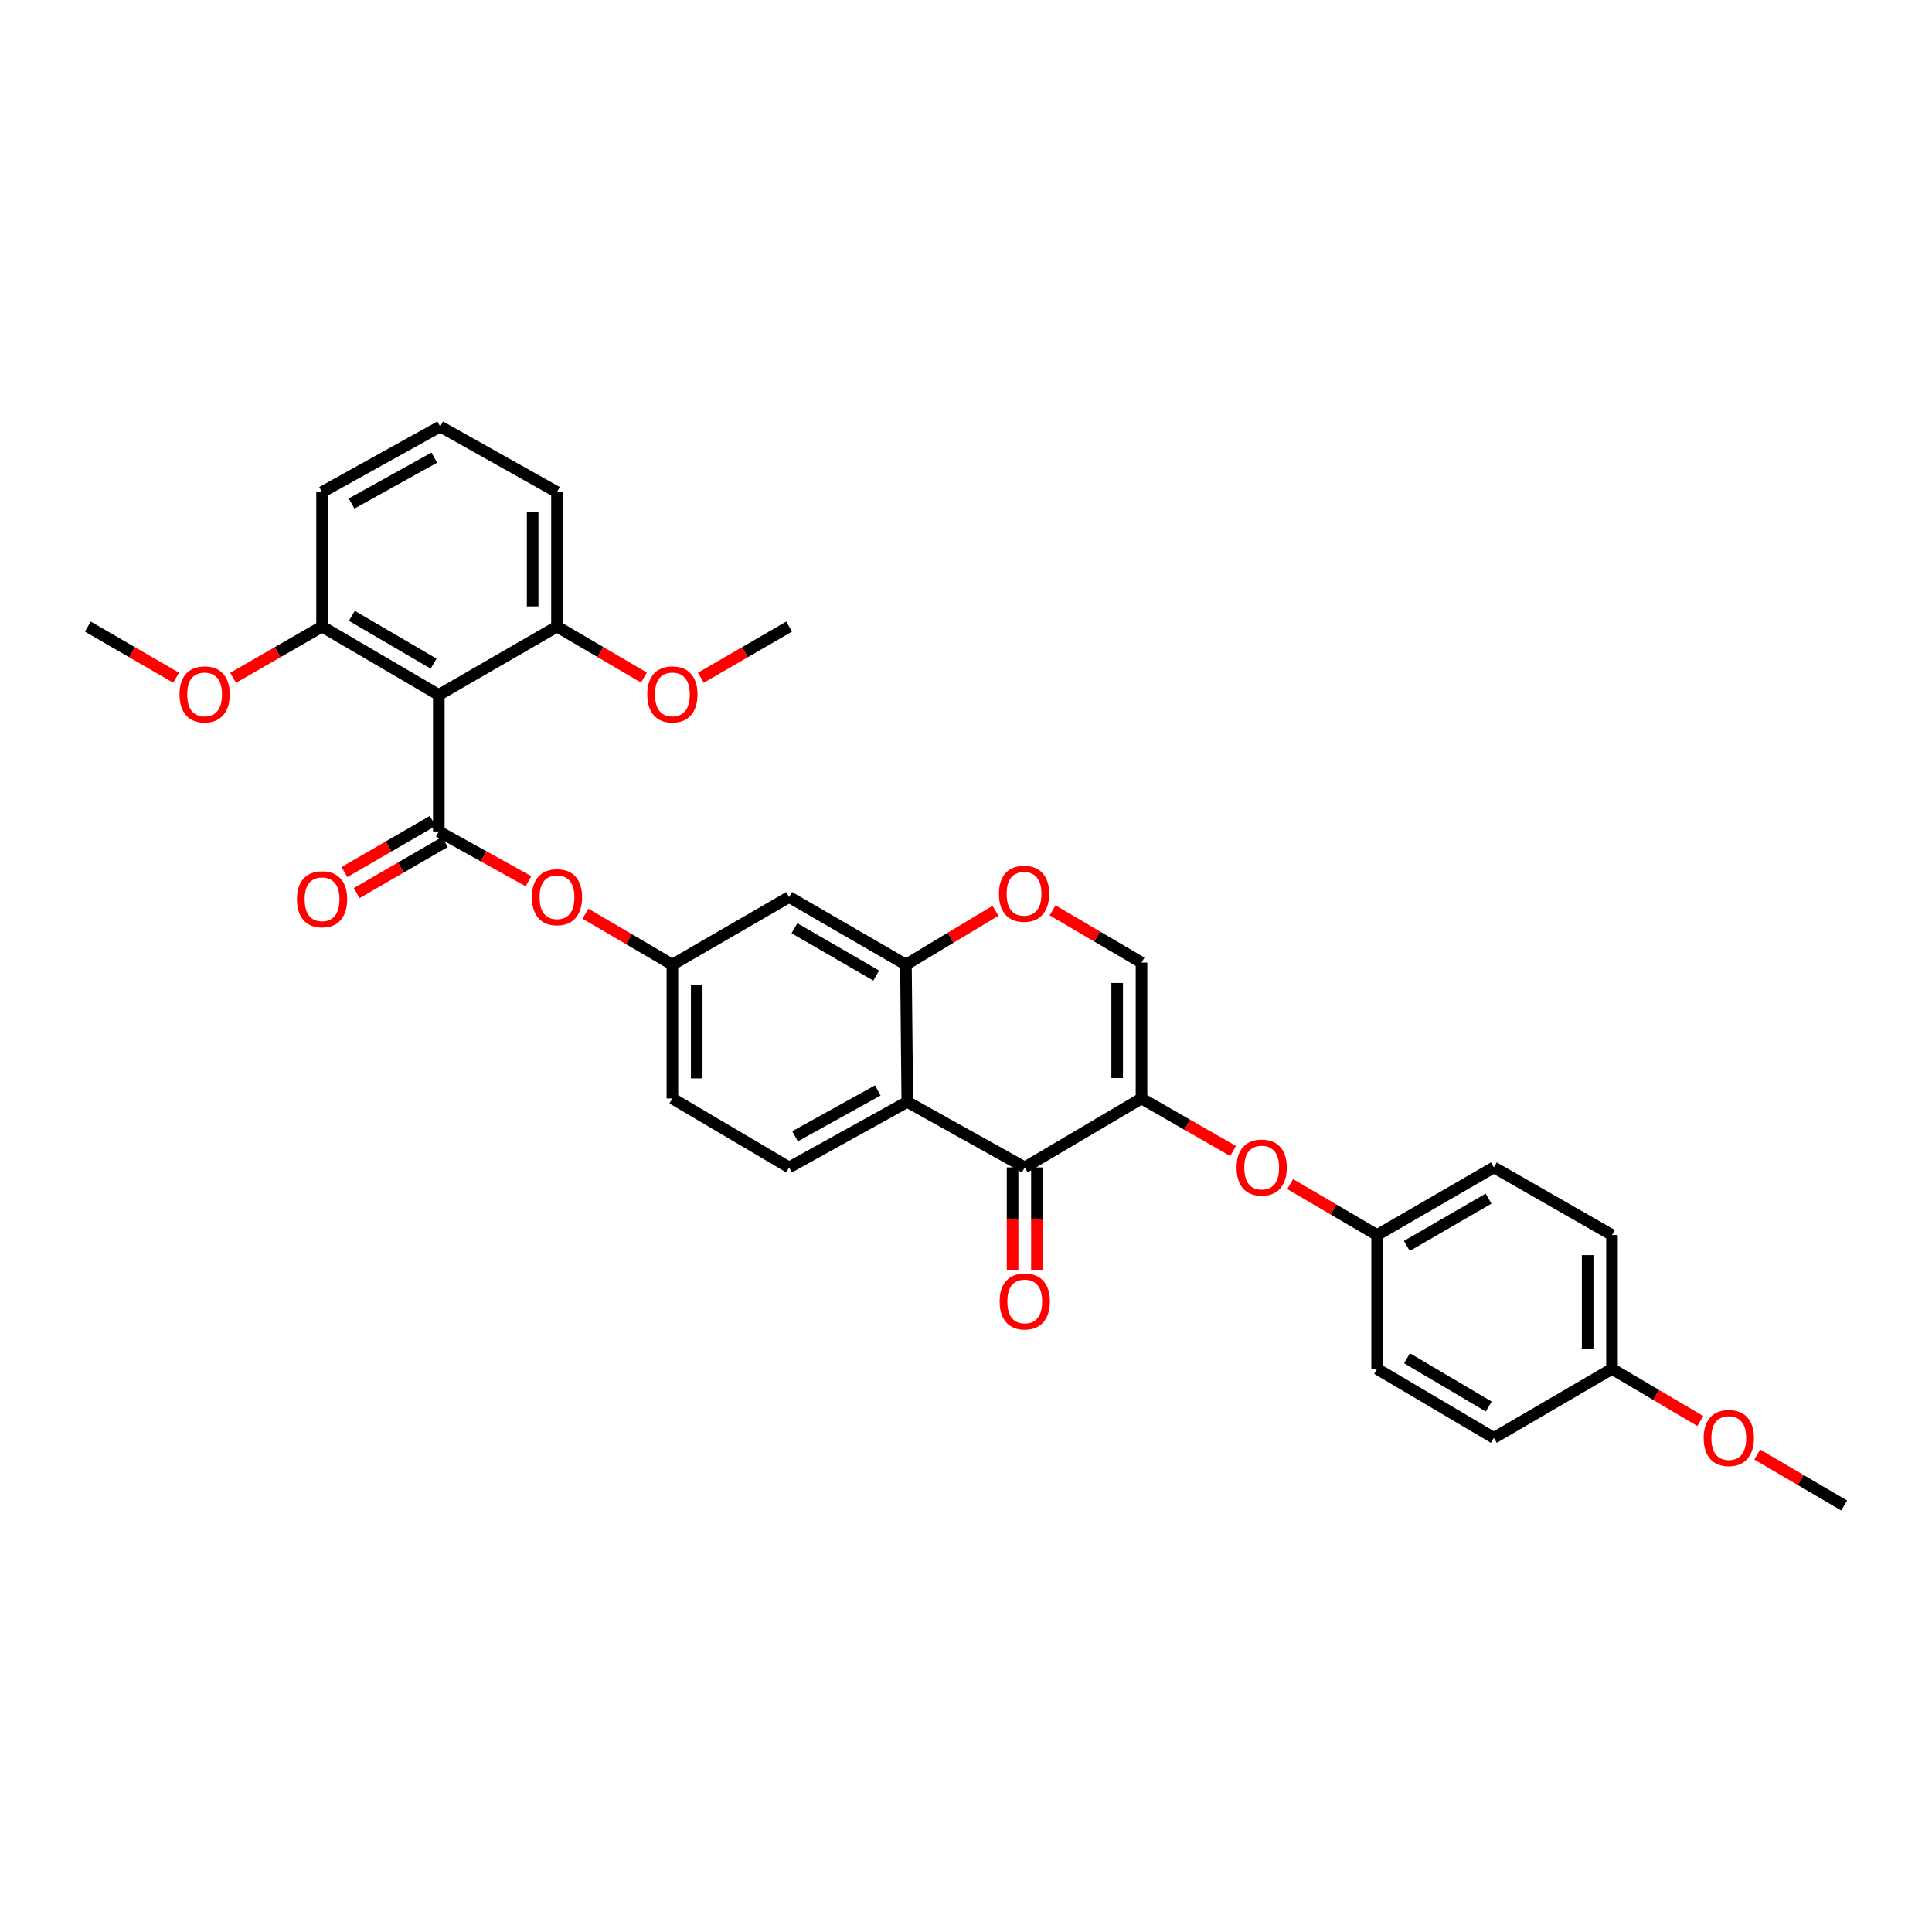 <?xml version='1.0' encoding='iso-8859-1'?>
<svg version='1.1' baseProfile='full'
              xmlns='http://www.w3.org/2000/svg'
                      xmlns:rdkit='http://www.rdkit.org/xml'
                      xmlns:xlink='http://www.w3.org/1999/xlink'
                  xml:space='preserve'
width='1000px' height='1000px' viewBox='0 0 1000 1000'>
<!-- END OF HEADER -->
<rect style='opacity:1.0;fill:#FFFFFF;stroke:none' width='1000' height='1000' x='0' y='0'> </rect>
<path class='bond-1' d='M 590.836,568.566 L 530.409,604.246' style='fill:none;fill-rule:evenodd;stroke:#000000;stroke-width:6px;stroke-linecap:butt;stroke-linejoin:miter;stroke-opacity:1' />
<path class='bond-5' d='M 590.836,568.566 L 590.836,498.222' style='fill:none;fill-rule:evenodd;stroke:#000000;stroke-width:6px;stroke-linecap:butt;stroke-linejoin:miter;stroke-opacity:1' />
<path class='bond-5' d='M 578.239,558.015 L 578.239,508.774' style='fill:none;fill-rule:evenodd;stroke:#000000;stroke-width:6px;stroke-linecap:butt;stroke-linejoin:miter;stroke-opacity:1' />
<path class='bond-8' d='M 590.836,568.566 L 614.542,582.164' style='fill:none;fill-rule:evenodd;stroke:#000000;stroke-width:6px;stroke-linecap:butt;stroke-linejoin:miter;stroke-opacity:1' />
<path class='bond-8' d='M 614.542,582.164 L 638.248,595.761' style='fill:none;fill-rule:evenodd;stroke:#FF0000;stroke-width:6px;stroke-linecap:butt;stroke-linejoin:miter;stroke-opacity:1' />
<path class='bond-0' d='M 227.127,430.37 L 250.337,443.247' style='fill:none;fill-rule:evenodd;stroke:#000000;stroke-width:6px;stroke-linecap:butt;stroke-linejoin:miter;stroke-opacity:1' />
<path class='bond-0' d='M 250.337,443.247 L 273.547,456.124' style='fill:none;fill-rule:evenodd;stroke:#FF0000;stroke-width:6px;stroke-linecap:butt;stroke-linejoin:miter;stroke-opacity:1' />
<path class='bond-3' d='M 227.127,430.37 L 227.127,359.676' style='fill:none;fill-rule:evenodd;stroke:#000000;stroke-width:6px;stroke-linecap:butt;stroke-linejoin:miter;stroke-opacity:1' />
<path class='bond-11' d='M 223.97,424.919 L 201.13,438.149' style='fill:none;fill-rule:evenodd;stroke:#000000;stroke-width:6px;stroke-linecap:butt;stroke-linejoin:miter;stroke-opacity:1' />
<path class='bond-11' d='M 201.13,438.149 L 178.289,451.379' style='fill:none;fill-rule:evenodd;stroke:#FF0000;stroke-width:6px;stroke-linecap:butt;stroke-linejoin:miter;stroke-opacity:1' />
<path class='bond-11' d='M 230.284,435.82 L 207.444,449.05' style='fill:none;fill-rule:evenodd;stroke:#000000;stroke-width:6px;stroke-linecap:butt;stroke-linejoin:miter;stroke-opacity:1' />
<path class='bond-11' d='M 207.444,449.05 L 184.603,462.28' style='fill:none;fill-rule:evenodd;stroke:#FF0000;stroke-width:6px;stroke-linecap:butt;stroke-linejoin:miter;stroke-opacity:1' />
<path class='bond-2' d='M 530.409,604.246 L 469.619,570.33' style='fill:none;fill-rule:evenodd;stroke:#000000;stroke-width:6px;stroke-linecap:butt;stroke-linejoin:miter;stroke-opacity:1' />
<path class='bond-15' d='M 524.111,604.246 L 524.111,630.867' style='fill:none;fill-rule:evenodd;stroke:#000000;stroke-width:6px;stroke-linecap:butt;stroke-linejoin:miter;stroke-opacity:1' />
<path class='bond-15' d='M 524.111,630.867 L 524.111,657.488' style='fill:none;fill-rule:evenodd;stroke:#FF0000;stroke-width:6px;stroke-linecap:butt;stroke-linejoin:miter;stroke-opacity:1' />
<path class='bond-15' d='M 536.708,604.246 L 536.708,630.867' style='fill:none;fill-rule:evenodd;stroke:#000000;stroke-width:6px;stroke-linecap:butt;stroke-linejoin:miter;stroke-opacity:1' />
<path class='bond-15' d='M 536.708,630.867 L 536.708,657.488' style='fill:none;fill-rule:evenodd;stroke:#FF0000;stroke-width:6px;stroke-linecap:butt;stroke-linejoin:miter;stroke-opacity:1' />
<path class='bond-10' d='M 469.619,570.33 L 408.45,604.246' style='fill:none;fill-rule:evenodd;stroke:#000000;stroke-width:6px;stroke-linecap:butt;stroke-linejoin:miter;stroke-opacity:1' />
<path class='bond-10' d='M 454.335,564.4 L 411.516,588.141' style='fill:none;fill-rule:evenodd;stroke:#000000;stroke-width:6px;stroke-linecap:butt;stroke-linejoin:miter;stroke-opacity:1' />
<path class='bond-32' d='M 469.619,570.33 L 468.905,499.293' style='fill:none;fill-rule:evenodd;stroke:#000000;stroke-width:6px;stroke-linecap:butt;stroke-linejoin:miter;stroke-opacity:1' />
<path class='bond-13' d='M 227.127,359.676 L 166.7,324.318' style='fill:none;fill-rule:evenodd;stroke:#000000;stroke-width:6px;stroke-linecap:butt;stroke-linejoin:miter;stroke-opacity:1' />
<path class='bond-13' d='M 224.425,343.499 L 182.126,318.749' style='fill:none;fill-rule:evenodd;stroke:#000000;stroke-width:6px;stroke-linecap:butt;stroke-linejoin:miter;stroke-opacity:1' />
<path class='bond-14' d='M 227.127,359.676 L 288.296,324.318' style='fill:none;fill-rule:evenodd;stroke:#000000;stroke-width:6px;stroke-linecap:butt;stroke-linejoin:miter;stroke-opacity:1' />
<path class='bond-4' d='M 468.905,499.293 L 492.083,485.356' style='fill:none;fill-rule:evenodd;stroke:#000000;stroke-width:6px;stroke-linecap:butt;stroke-linejoin:miter;stroke-opacity:1' />
<path class='bond-4' d='M 492.083,485.356 L 515.262,471.418' style='fill:none;fill-rule:evenodd;stroke:#FF0000;stroke-width:6px;stroke-linecap:butt;stroke-linejoin:miter;stroke-opacity:1' />
<path class='bond-9' d='M 468.905,499.293 L 408.45,464.307' style='fill:none;fill-rule:evenodd;stroke:#000000;stroke-width:6px;stroke-linecap:butt;stroke-linejoin:miter;stroke-opacity:1' />
<path class='bond-9' d='M 453.526,504.949 L 411.208,480.458' style='fill:none;fill-rule:evenodd;stroke:#000000;stroke-width:6px;stroke-linecap:butt;stroke-linejoin:miter;stroke-opacity:1' />
<path class='bond-6' d='M 590.836,498.222 L 567.822,484.709' style='fill:none;fill-rule:evenodd;stroke:#000000;stroke-width:6px;stroke-linecap:butt;stroke-linejoin:miter;stroke-opacity:1' />
<path class='bond-6' d='M 567.822,484.709 L 544.808,471.197' style='fill:none;fill-rule:evenodd;stroke:#FF0000;stroke-width:6px;stroke-linecap:butt;stroke-linejoin:miter;stroke-opacity:1' />
<path class='bond-7' d='M 303.026,472.935 L 325.525,486.114' style='fill:none;fill-rule:evenodd;stroke:#FF0000;stroke-width:6px;stroke-linecap:butt;stroke-linejoin:miter;stroke-opacity:1' />
<path class='bond-7' d='M 325.525,486.114 L 348.023,499.293' style='fill:none;fill-rule:evenodd;stroke:#000000;stroke-width:6px;stroke-linecap:butt;stroke-linejoin:miter;stroke-opacity:1' />
<path class='bond-16' d='M 667.772,612.874 L 690.284,626.06' style='fill:none;fill-rule:evenodd;stroke:#FF0000;stroke-width:6px;stroke-linecap:butt;stroke-linejoin:miter;stroke-opacity:1' />
<path class='bond-16' d='M 690.284,626.06 L 712.796,639.246' style='fill:none;fill-rule:evenodd;stroke:#000000;stroke-width:6px;stroke-linecap:butt;stroke-linejoin:miter;stroke-opacity:1' />
<path class='bond-12' d='M 408.45,464.307 L 348.023,499.293' style='fill:none;fill-rule:evenodd;stroke:#000000;stroke-width:6px;stroke-linecap:butt;stroke-linejoin:miter;stroke-opacity:1' />
<path class='bond-17' d='M 408.45,604.246 L 348.023,568.566' style='fill:none;fill-rule:evenodd;stroke:#000000;stroke-width:6px;stroke-linecap:butt;stroke-linejoin:miter;stroke-opacity:1' />
<path class='bond-34' d='M 348.023,499.293 L 348.023,568.566' style='fill:none;fill-rule:evenodd;stroke:#000000;stroke-width:6px;stroke-linecap:butt;stroke-linejoin:miter;stroke-opacity:1' />
<path class='bond-34' d='M 360.621,509.684 L 360.621,558.175' style='fill:none;fill-rule:evenodd;stroke:#000000;stroke-width:6px;stroke-linecap:butt;stroke-linejoin:miter;stroke-opacity:1' />
<path class='bond-21' d='M 166.7,324.318 L 143.682,337.577' style='fill:none;fill-rule:evenodd;stroke:#000000;stroke-width:6px;stroke-linecap:butt;stroke-linejoin:miter;stroke-opacity:1' />
<path class='bond-21' d='M 143.682,337.577 L 120.663,350.835' style='fill:none;fill-rule:evenodd;stroke:#FF0000;stroke-width:6px;stroke-linecap:butt;stroke-linejoin:miter;stroke-opacity:1' />
<path class='bond-27' d='M 166.7,324.318 L 166.7,254.702' style='fill:none;fill-rule:evenodd;stroke:#000000;stroke-width:6px;stroke-linecap:butt;stroke-linejoin:miter;stroke-opacity:1' />
<path class='bond-22' d='M 288.296,324.318 L 310.794,337.508' style='fill:none;fill-rule:evenodd;stroke:#000000;stroke-width:6px;stroke-linecap:butt;stroke-linejoin:miter;stroke-opacity:1' />
<path class='bond-22' d='M 310.794,337.508 L 333.292,350.697' style='fill:none;fill-rule:evenodd;stroke:#FF0000;stroke-width:6px;stroke-linecap:butt;stroke-linejoin:miter;stroke-opacity:1' />
<path class='bond-28' d='M 288.296,324.318 L 288.296,254.702' style='fill:none;fill-rule:evenodd;stroke:#000000;stroke-width:6px;stroke-linecap:butt;stroke-linejoin:miter;stroke-opacity:1' />
<path class='bond-28' d='M 275.698,313.876 L 275.698,265.145' style='fill:none;fill-rule:evenodd;stroke:#000000;stroke-width:6px;stroke-linecap:butt;stroke-linejoin:miter;stroke-opacity:1' />
<path class='bond-19' d='M 712.796,639.246 L 712.796,708.541' style='fill:none;fill-rule:evenodd;stroke:#000000;stroke-width:6px;stroke-linecap:butt;stroke-linejoin:miter;stroke-opacity:1' />
<path class='bond-20' d='M 712.796,639.246 L 773.223,604.246' style='fill:none;fill-rule:evenodd;stroke:#000000;stroke-width:6px;stroke-linecap:butt;stroke-linejoin:miter;stroke-opacity:1' />
<path class='bond-20' d='M 728.174,644.897 L 770.473,620.397' style='fill:none;fill-rule:evenodd;stroke:#000000;stroke-width:6px;stroke-linecap:butt;stroke-linejoin:miter;stroke-opacity:1' />
<path class='bond-18' d='M 834.364,708.541 L 834.364,639.246' style='fill:none;fill-rule:evenodd;stroke:#000000;stroke-width:6px;stroke-linecap:butt;stroke-linejoin:miter;stroke-opacity:1' />
<path class='bond-18' d='M 821.766,698.147 L 821.766,649.641' style='fill:none;fill-rule:evenodd;stroke:#000000;stroke-width:6px;stroke-linecap:butt;stroke-linejoin:miter;stroke-opacity:1' />
<path class='bond-25' d='M 834.364,708.541 L 857.213,722.032' style='fill:none;fill-rule:evenodd;stroke:#000000;stroke-width:6px;stroke-linecap:butt;stroke-linejoin:miter;stroke-opacity:1' />
<path class='bond-25' d='M 857.213,722.032 L 880.063,735.522' style='fill:none;fill-rule:evenodd;stroke:#FF0000;stroke-width:6px;stroke-linecap:butt;stroke-linejoin:miter;stroke-opacity:1' />
<path class='bond-33' d='M 834.364,708.541 L 773.223,744.234' style='fill:none;fill-rule:evenodd;stroke:#000000;stroke-width:6px;stroke-linecap:butt;stroke-linejoin:miter;stroke-opacity:1' />
<path class='bond-24' d='M 712.796,708.541 L 773.223,744.234' style='fill:none;fill-rule:evenodd;stroke:#000000;stroke-width:6px;stroke-linecap:butt;stroke-linejoin:miter;stroke-opacity:1' />
<path class='bond-24' d='M 728.267,703.048 L 770.566,728.033' style='fill:none;fill-rule:evenodd;stroke:#000000;stroke-width:6px;stroke-linecap:butt;stroke-linejoin:miter;stroke-opacity:1' />
<path class='bond-23' d='M 773.223,604.246 L 834.364,639.246' style='fill:none;fill-rule:evenodd;stroke:#000000;stroke-width:6px;stroke-linecap:butt;stroke-linejoin:miter;stroke-opacity:1' />
<path class='bond-29' d='M 91.163,350.792 L 68.309,337.555' style='fill:none;fill-rule:evenodd;stroke:#FF0000;stroke-width:6px;stroke-linecap:butt;stroke-linejoin:miter;stroke-opacity:1' />
<path class='bond-29' d='M 68.309,337.555 L 45.455,324.318' style='fill:none;fill-rule:evenodd;stroke:#000000;stroke-width:6px;stroke-linecap:butt;stroke-linejoin:miter;stroke-opacity:1' />
<path class='bond-30' d='M 362.769,350.788 L 385.609,337.553' style='fill:none;fill-rule:evenodd;stroke:#FF0000;stroke-width:6px;stroke-linecap:butt;stroke-linejoin:miter;stroke-opacity:1' />
<path class='bond-30' d='M 385.609,337.553 L 408.45,324.318' style='fill:none;fill-rule:evenodd;stroke:#000000;stroke-width:6px;stroke-linecap:butt;stroke-linejoin:miter;stroke-opacity:1' />
<path class='bond-31' d='M 909.549,752.866 L 932.047,766.051' style='fill:none;fill-rule:evenodd;stroke:#FF0000;stroke-width:6px;stroke-linecap:butt;stroke-linejoin:miter;stroke-opacity:1' />
<path class='bond-31' d='M 932.047,766.051 L 954.545,779.235' style='fill:none;fill-rule:evenodd;stroke:#000000;stroke-width:6px;stroke-linecap:butt;stroke-linejoin:miter;stroke-opacity:1' />
<path class='bond-26' d='M 227.841,220.765 L 288.296,254.702' style='fill:none;fill-rule:evenodd;stroke:#000000;stroke-width:6px;stroke-linecap:butt;stroke-linejoin:miter;stroke-opacity:1' />
<path class='bond-35' d='M 227.841,220.765 L 166.7,254.702' style='fill:none;fill-rule:evenodd;stroke:#000000;stroke-width:6px;stroke-linecap:butt;stroke-linejoin:miter;stroke-opacity:1' />
<path class='bond-35' d='M 224.784,236.871 L 181.985,260.626' style='fill:none;fill-rule:evenodd;stroke:#000000;stroke-width:6px;stroke-linecap:butt;stroke-linejoin:miter;stroke-opacity:1' />
<path  class='atom-7' d='M 517.045 462.609
Q 517.045 455.809, 520.405 452.009
Q 523.765 448.209, 530.045 448.209
Q 536.325 448.209, 539.685 452.009
Q 543.045 455.809, 543.045 462.609
Q 543.045 469.489, 539.645 473.409
Q 536.245 477.289, 530.045 477.289
Q 523.805 477.289, 520.405 473.409
Q 517.045 469.529, 517.045 462.609
M 530.045 474.089
Q 534.365 474.089, 536.685 471.209
Q 539.045 468.289, 539.045 462.609
Q 539.045 457.049, 536.685 454.249
Q 534.365 451.409, 530.045 451.409
Q 525.725 451.409, 523.365 454.209
Q 521.045 457.009, 521.045 462.609
Q 521.045 468.329, 523.365 471.209
Q 525.725 474.089, 530.045 474.089
' fill='#FF0000'/>
<path  class='atom-8' d='M 275.296 464.387
Q 275.296 457.587, 278.656 453.787
Q 282.016 449.987, 288.296 449.987
Q 294.576 449.987, 297.936 453.787
Q 301.296 457.587, 301.296 464.387
Q 301.296 471.267, 297.896 475.187
Q 294.496 479.067, 288.296 479.067
Q 282.056 479.067, 278.656 475.187
Q 275.296 471.307, 275.296 464.387
M 288.296 475.867
Q 292.616 475.867, 294.936 472.987
Q 297.296 470.067, 297.296 464.387
Q 297.296 458.827, 294.936 456.027
Q 292.616 453.187, 288.296 453.187
Q 283.976 453.187, 281.616 455.987
Q 279.296 458.787, 279.296 464.387
Q 279.296 470.107, 281.616 472.987
Q 283.976 475.867, 288.296 475.867
' fill='#FF0000'/>
<path  class='atom-9' d='M 640.041 604.326
Q 640.041 597.526, 643.401 593.726
Q 646.761 589.926, 653.041 589.926
Q 659.321 589.926, 662.681 593.726
Q 666.041 597.526, 666.041 604.326
Q 666.041 611.206, 662.641 615.126
Q 659.241 619.006, 653.041 619.006
Q 646.801 619.006, 643.401 615.126
Q 640.041 611.246, 640.041 604.326
M 653.041 615.806
Q 657.361 615.806, 659.681 612.926
Q 662.041 610.006, 662.041 604.326
Q 662.041 598.766, 659.681 595.966
Q 657.361 593.126, 653.041 593.126
Q 648.721 593.126, 646.361 595.926
Q 644.041 598.726, 644.041 604.326
Q 644.041 610.046, 646.361 612.926
Q 648.721 615.806, 653.041 615.806
' fill='#FF0000'/>
<path  class='atom-12' d='M 153.7 465.45
Q 153.7 458.65, 157.06 454.85
Q 160.42 451.05, 166.7 451.05
Q 172.98 451.05, 176.34 454.85
Q 179.7 458.65, 179.7 465.45
Q 179.7 472.33, 176.3 476.25
Q 172.9 480.13, 166.7 480.13
Q 160.46 480.13, 157.06 476.25
Q 153.7 472.37, 153.7 465.45
M 166.7 476.93
Q 171.02 476.93, 173.34 474.05
Q 175.7 471.13, 175.7 465.45
Q 175.7 459.89, 173.34 457.09
Q 171.02 454.25, 166.7 454.25
Q 162.38 454.25, 160.02 457.05
Q 157.7 459.85, 157.7 465.45
Q 157.7 471.17, 160.02 474.05
Q 162.38 476.93, 166.7 476.93
' fill='#FF0000'/>
<path  class='atom-16' d='M 517.409 673.62
Q 517.409 666.82, 520.769 663.02
Q 524.129 659.22, 530.409 659.22
Q 536.689 659.22, 540.049 663.02
Q 543.409 666.82, 543.409 673.62
Q 543.409 680.5, 540.009 684.42
Q 536.609 688.3, 530.409 688.3
Q 524.169 688.3, 520.769 684.42
Q 517.409 680.54, 517.409 673.62
M 530.409 685.1
Q 534.729 685.1, 537.049 682.22
Q 539.409 679.3, 539.409 673.62
Q 539.409 668.06, 537.049 665.26
Q 534.729 662.42, 530.409 662.42
Q 526.089 662.42, 523.729 665.22
Q 521.409 668.02, 521.409 673.62
Q 521.409 679.34, 523.729 682.22
Q 526.089 685.1, 530.409 685.1
' fill='#FF0000'/>
<path  class='atom-22' d='M 92.909 359.413
Q 92.909 352.613, 96.269 348.813
Q 99.629 345.013, 105.909 345.013
Q 112.189 345.013, 115.549 348.813
Q 118.909 352.613, 118.909 359.413
Q 118.909 366.293, 115.509 370.213
Q 112.109 374.093, 105.909 374.093
Q 99.669 374.093, 96.269 370.213
Q 92.909 366.333, 92.909 359.413
M 105.909 370.893
Q 110.229 370.893, 112.549 368.013
Q 114.909 365.093, 114.909 359.413
Q 114.909 353.853, 112.549 351.053
Q 110.229 348.213, 105.909 348.213
Q 101.589 348.213, 99.229 351.013
Q 96.909 353.813, 96.909 359.413
Q 96.909 365.133, 99.229 368.013
Q 101.589 370.893, 105.909 370.893
' fill='#FF0000'/>
<path  class='atom-23' d='M 335.023 359.413
Q 335.023 352.613, 338.383 348.813
Q 341.743 345.013, 348.023 345.013
Q 354.303 345.013, 357.663 348.813
Q 361.023 352.613, 361.023 359.413
Q 361.023 366.293, 357.623 370.213
Q 354.223 374.093, 348.023 374.093
Q 341.783 374.093, 338.383 370.213
Q 335.023 366.333, 335.023 359.413
M 348.023 370.893
Q 352.343 370.893, 354.663 368.013
Q 357.023 365.093, 357.023 359.413
Q 357.023 353.853, 354.663 351.053
Q 352.343 348.213, 348.023 348.213
Q 343.703 348.213, 341.343 351.013
Q 339.023 353.813, 339.023 359.413
Q 339.023 365.133, 341.343 368.013
Q 343.703 370.893, 348.023 370.893
' fill='#FF0000'/>
<path  class='atom-26' d='M 881.818 744.314
Q 881.818 737.514, 885.178 733.714
Q 888.538 729.914, 894.818 729.914
Q 901.098 729.914, 904.458 733.714
Q 907.818 737.514, 907.818 744.314
Q 907.818 751.194, 904.418 755.114
Q 901.018 758.994, 894.818 758.994
Q 888.578 758.994, 885.178 755.114
Q 881.818 751.234, 881.818 744.314
M 894.818 755.794
Q 899.138 755.794, 901.458 752.914
Q 903.818 749.994, 903.818 744.314
Q 903.818 738.754, 901.458 735.954
Q 899.138 733.114, 894.818 733.114
Q 890.498 733.114, 888.138 735.914
Q 885.818 738.714, 885.818 744.314
Q 885.818 750.034, 888.138 752.914
Q 890.498 755.794, 894.818 755.794
' fill='#FF0000'/>
</svg>
